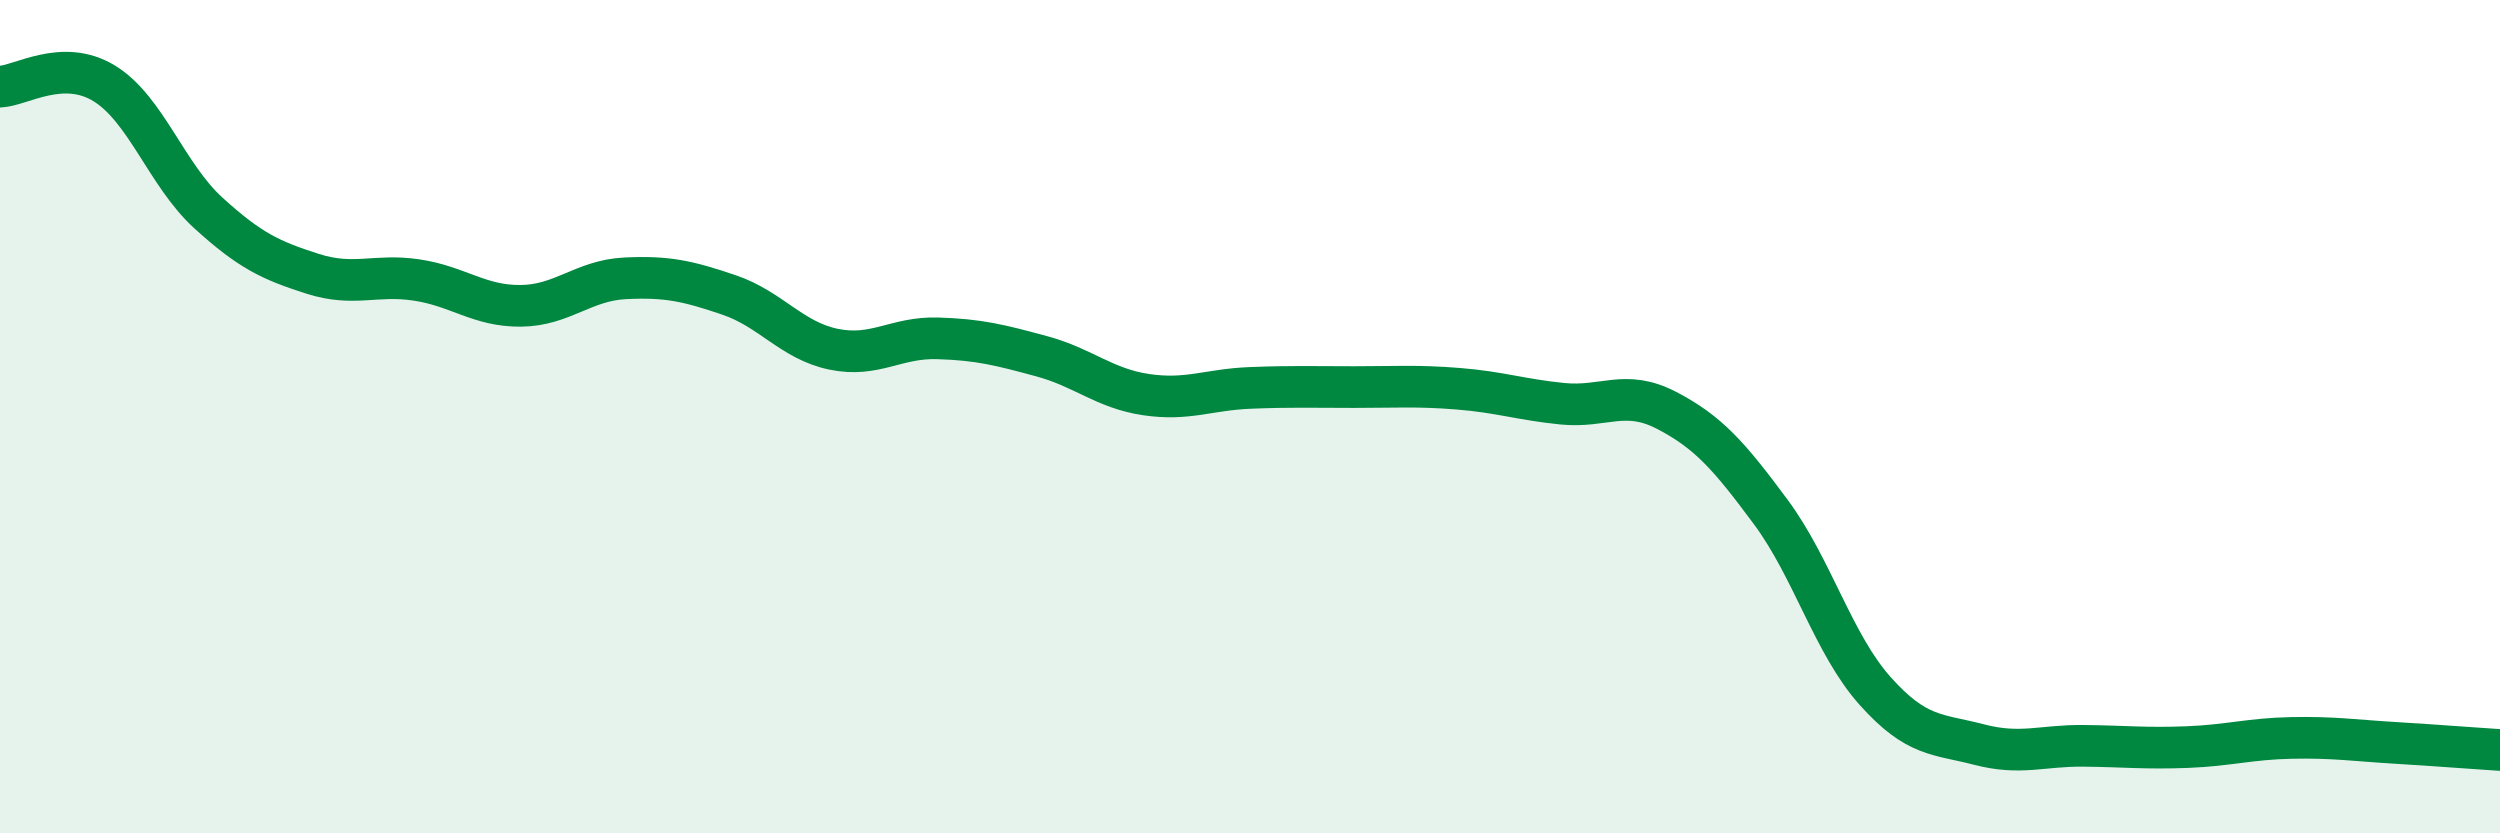 
    <svg width="60" height="20" viewBox="0 0 60 20" xmlns="http://www.w3.org/2000/svg">
      <path
        d="M 0,2.08 C 0.5,2.06 1.5,1.39 2.5,2 C 3.5,2.61 4,4.2 5,5.11 C 6,6.02 6.5,6.25 7.5,6.57 C 8.5,6.89 9,6.57 10,6.72 C 11,6.87 11.5,7.35 12.5,7.34 C 13.5,7.33 14,6.73 15,6.68 C 16,6.63 16.5,6.74 17.5,7.08 C 18.5,7.42 19,8.17 20,8.38 C 21,8.59 21.5,8.09 22.5,8.12 C 23.5,8.15 24,8.28 25,8.55 C 26,8.82 26.5,9.32 27.5,9.47 C 28.5,9.62 29,9.35 30,9.31 C 31,9.27 31.5,9.29 32.5,9.29 C 33.5,9.29 34,9.25 35,9.33 C 36,9.41 36.5,9.59 37.5,9.69 C 38.5,9.79 39,9.33 40,9.85 C 41,10.37 41.5,10.94 42.5,12.29 C 43.5,13.64 44,15.46 45,16.58 C 46,17.7 46.5,17.61 47.5,17.87 C 48.5,18.13 49,17.89 50,17.9 C 51,17.91 51.5,17.97 52.5,17.93 C 53.5,17.89 54,17.73 55,17.71 C 56,17.69 56.5,17.77 57.5,17.83 C 58.5,17.89 59.5,17.97 60,18L60 20L0 20Z"
        fill="#008740"
        opacity="0.1"
        stroke-linecap="round"
        stroke-linejoin="round"
      />
      <path
        d="M 0,2.08 C 0.5,2.06 1.5,1.39 2.5,2 C 3.5,2.61 4,4.2 5,5.11 C 6,6.02 6.5,6.25 7.5,6.57 C 8.5,6.89 9,6.57 10,6.72 C 11,6.87 11.5,7.35 12.5,7.34 C 13.5,7.33 14,6.73 15,6.68 C 16,6.63 16.5,6.74 17.5,7.08 C 18.5,7.42 19,8.17 20,8.38 C 21,8.59 21.5,8.09 22.5,8.12 C 23.5,8.15 24,8.28 25,8.55 C 26,8.82 26.5,9.32 27.5,9.47 C 28.5,9.62 29,9.35 30,9.31 C 31,9.27 31.5,9.29 32.5,9.29 C 33.5,9.29 34,9.25 35,9.33 C 36,9.41 36.5,9.59 37.5,9.69 C 38.5,9.79 39,9.33 40,9.85 C 41,10.37 41.5,10.94 42.5,12.29 C 43.5,13.64 44,15.46 45,16.58 C 46,17.7 46.5,17.61 47.5,17.87 C 48.5,18.13 49,17.89 50,17.9 C 51,17.91 51.5,17.97 52.5,17.93 C 53.5,17.89 54,17.73 55,17.71 C 56,17.69 56.5,17.77 57.5,17.83 C 58.5,17.89 59.5,17.97 60,18"
        stroke="#008740"
        stroke-width="1"
        fill="none"
        stroke-linecap="round"
        stroke-linejoin="round"
      />
    </svg>
  